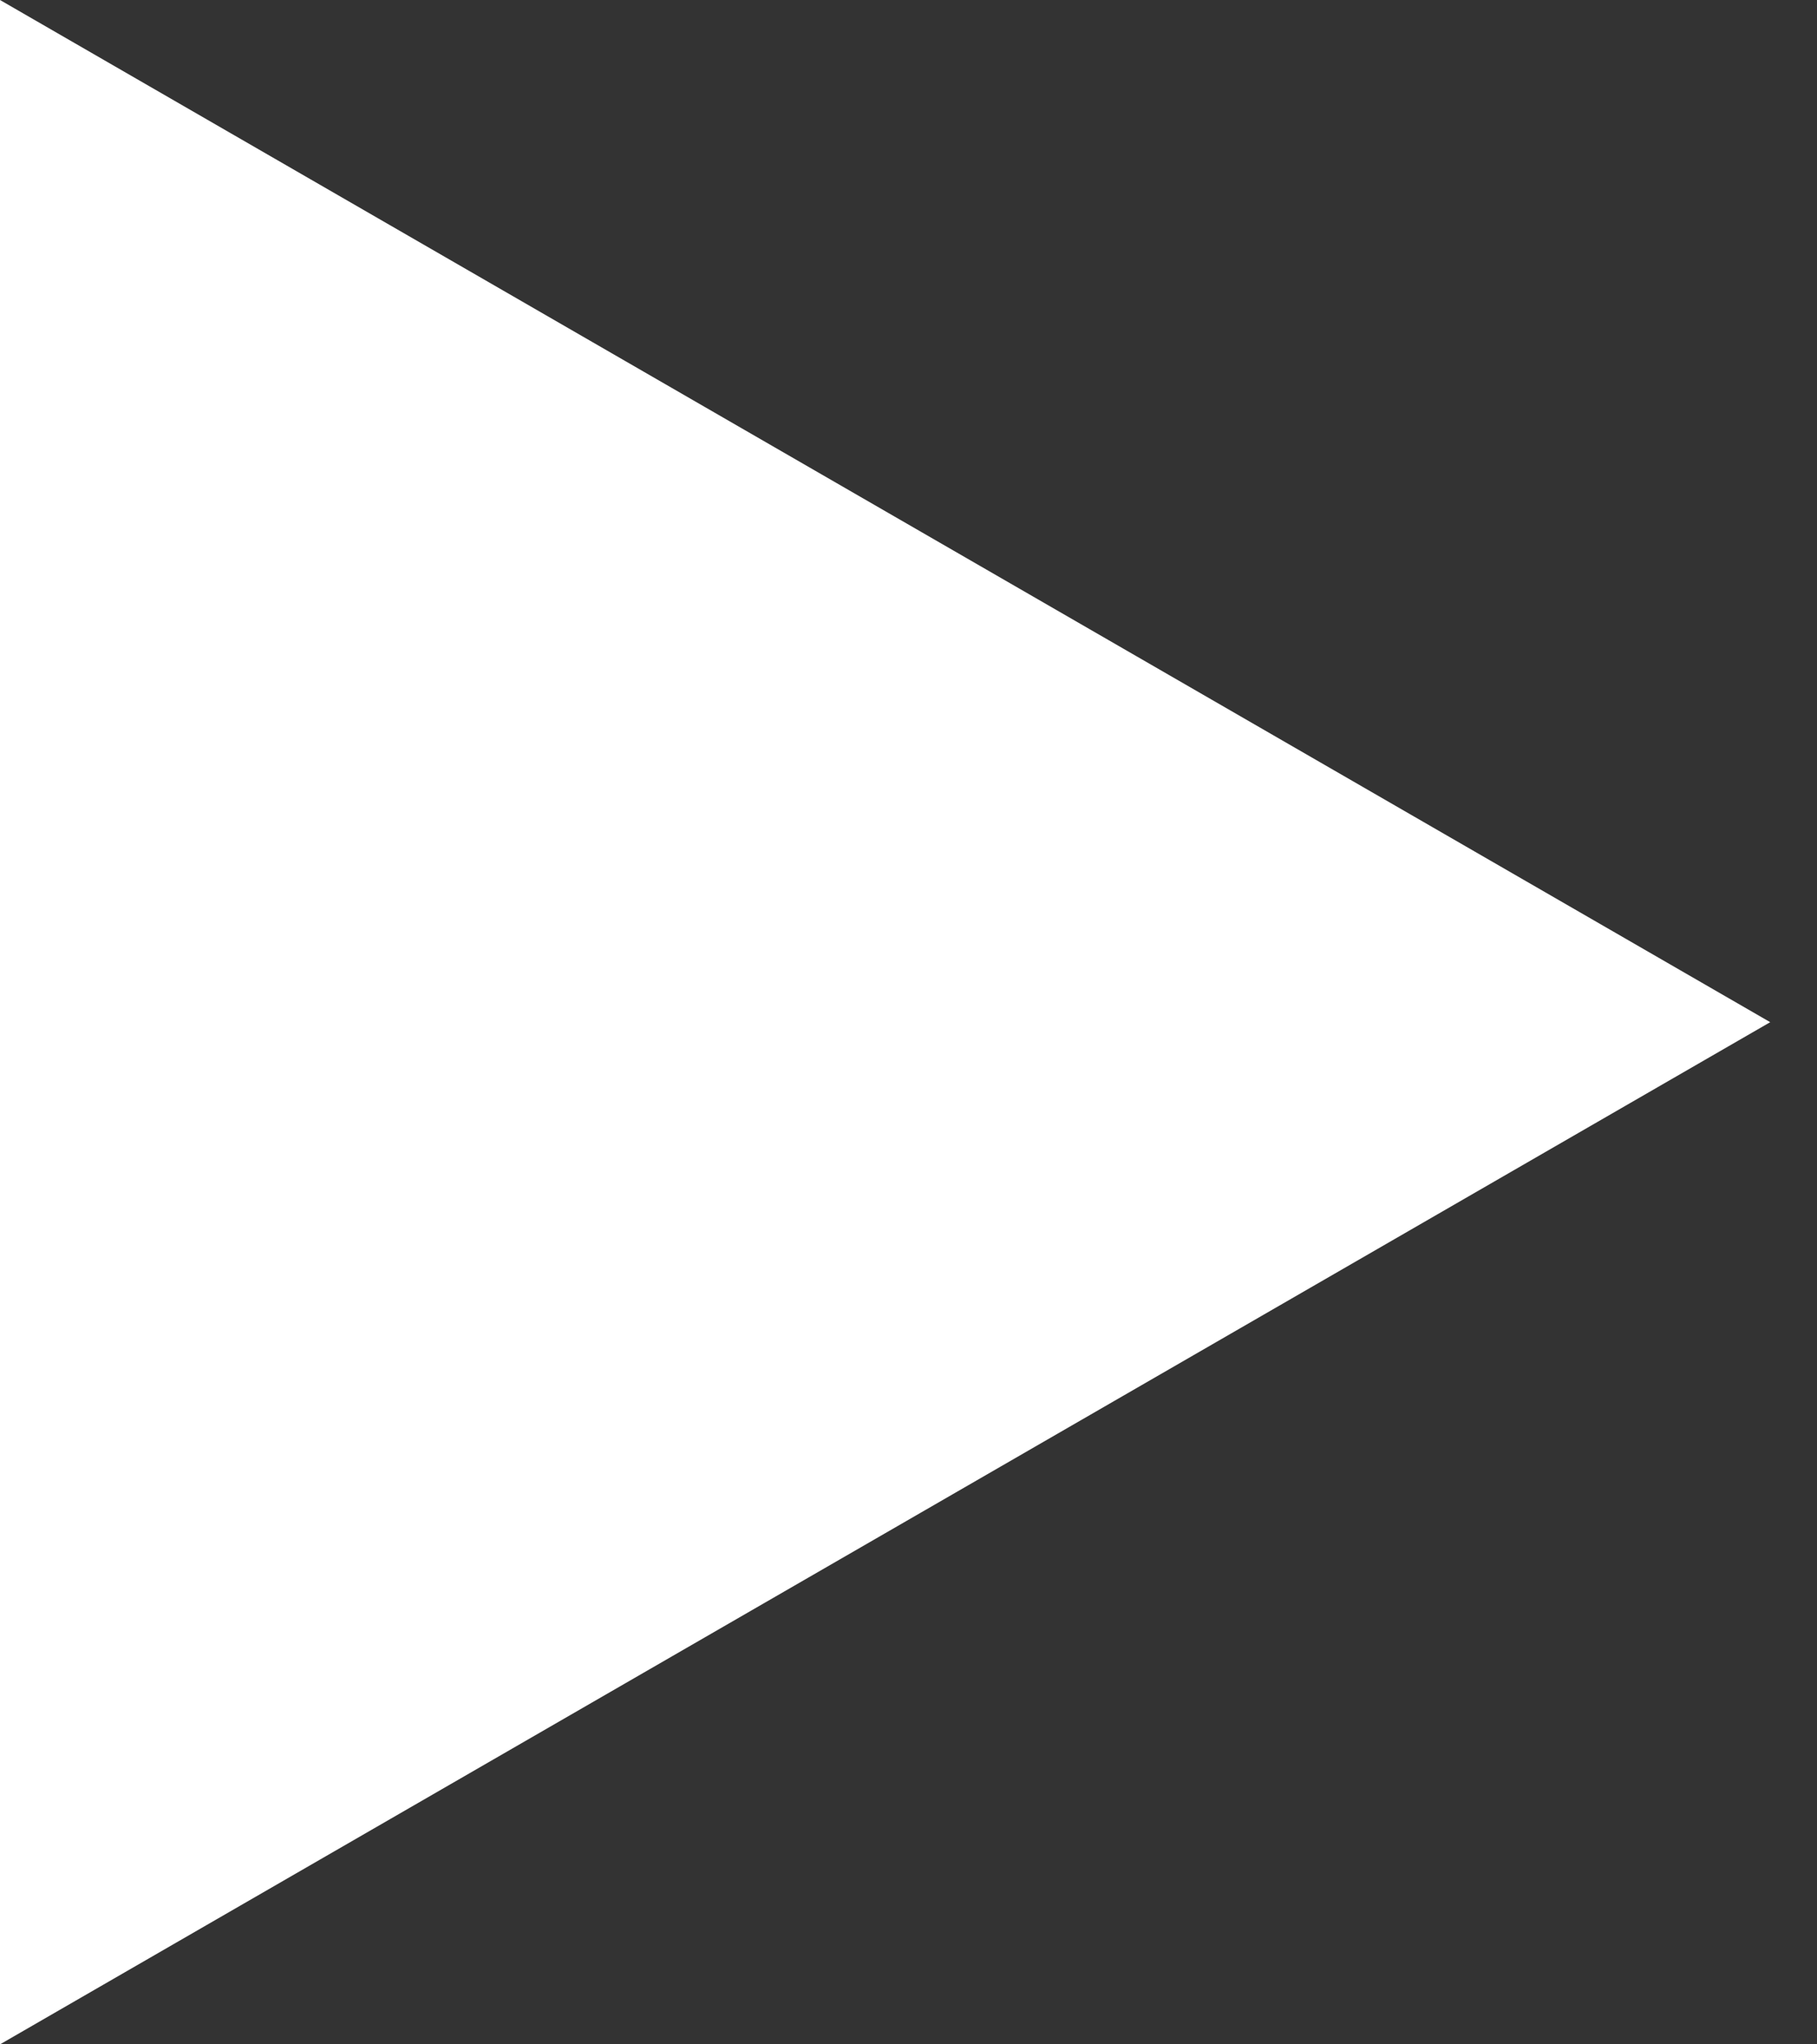 <?xml version="1.0" encoding="UTF-8"?>
<svg width="16px" height="18px" viewBox="0 0 16 18" version="1.1" xmlns="http://www.w3.org/2000/svg" xmlns:xlink="http://www.w3.org/1999/xlink">
    <rect x="0" y="0" width="16" height="18" fill="#333333" stroke="none"/>
    <title>PLAY BUTTON</title>
    <g id="Page-1" stroke="none" stroke-width="1" fill="none" fill-rule="evenodd">
        <g id="Homepage-Q&amp;A-Component-play-button-ACTIVE" transform="translate(-444, -755)" fill="#FFFFFF">
            <polygon id="PLAY-BUTTON" points="444 755 444 773 459.588 764"></polygon>
        </g>
    </g>
</svg>